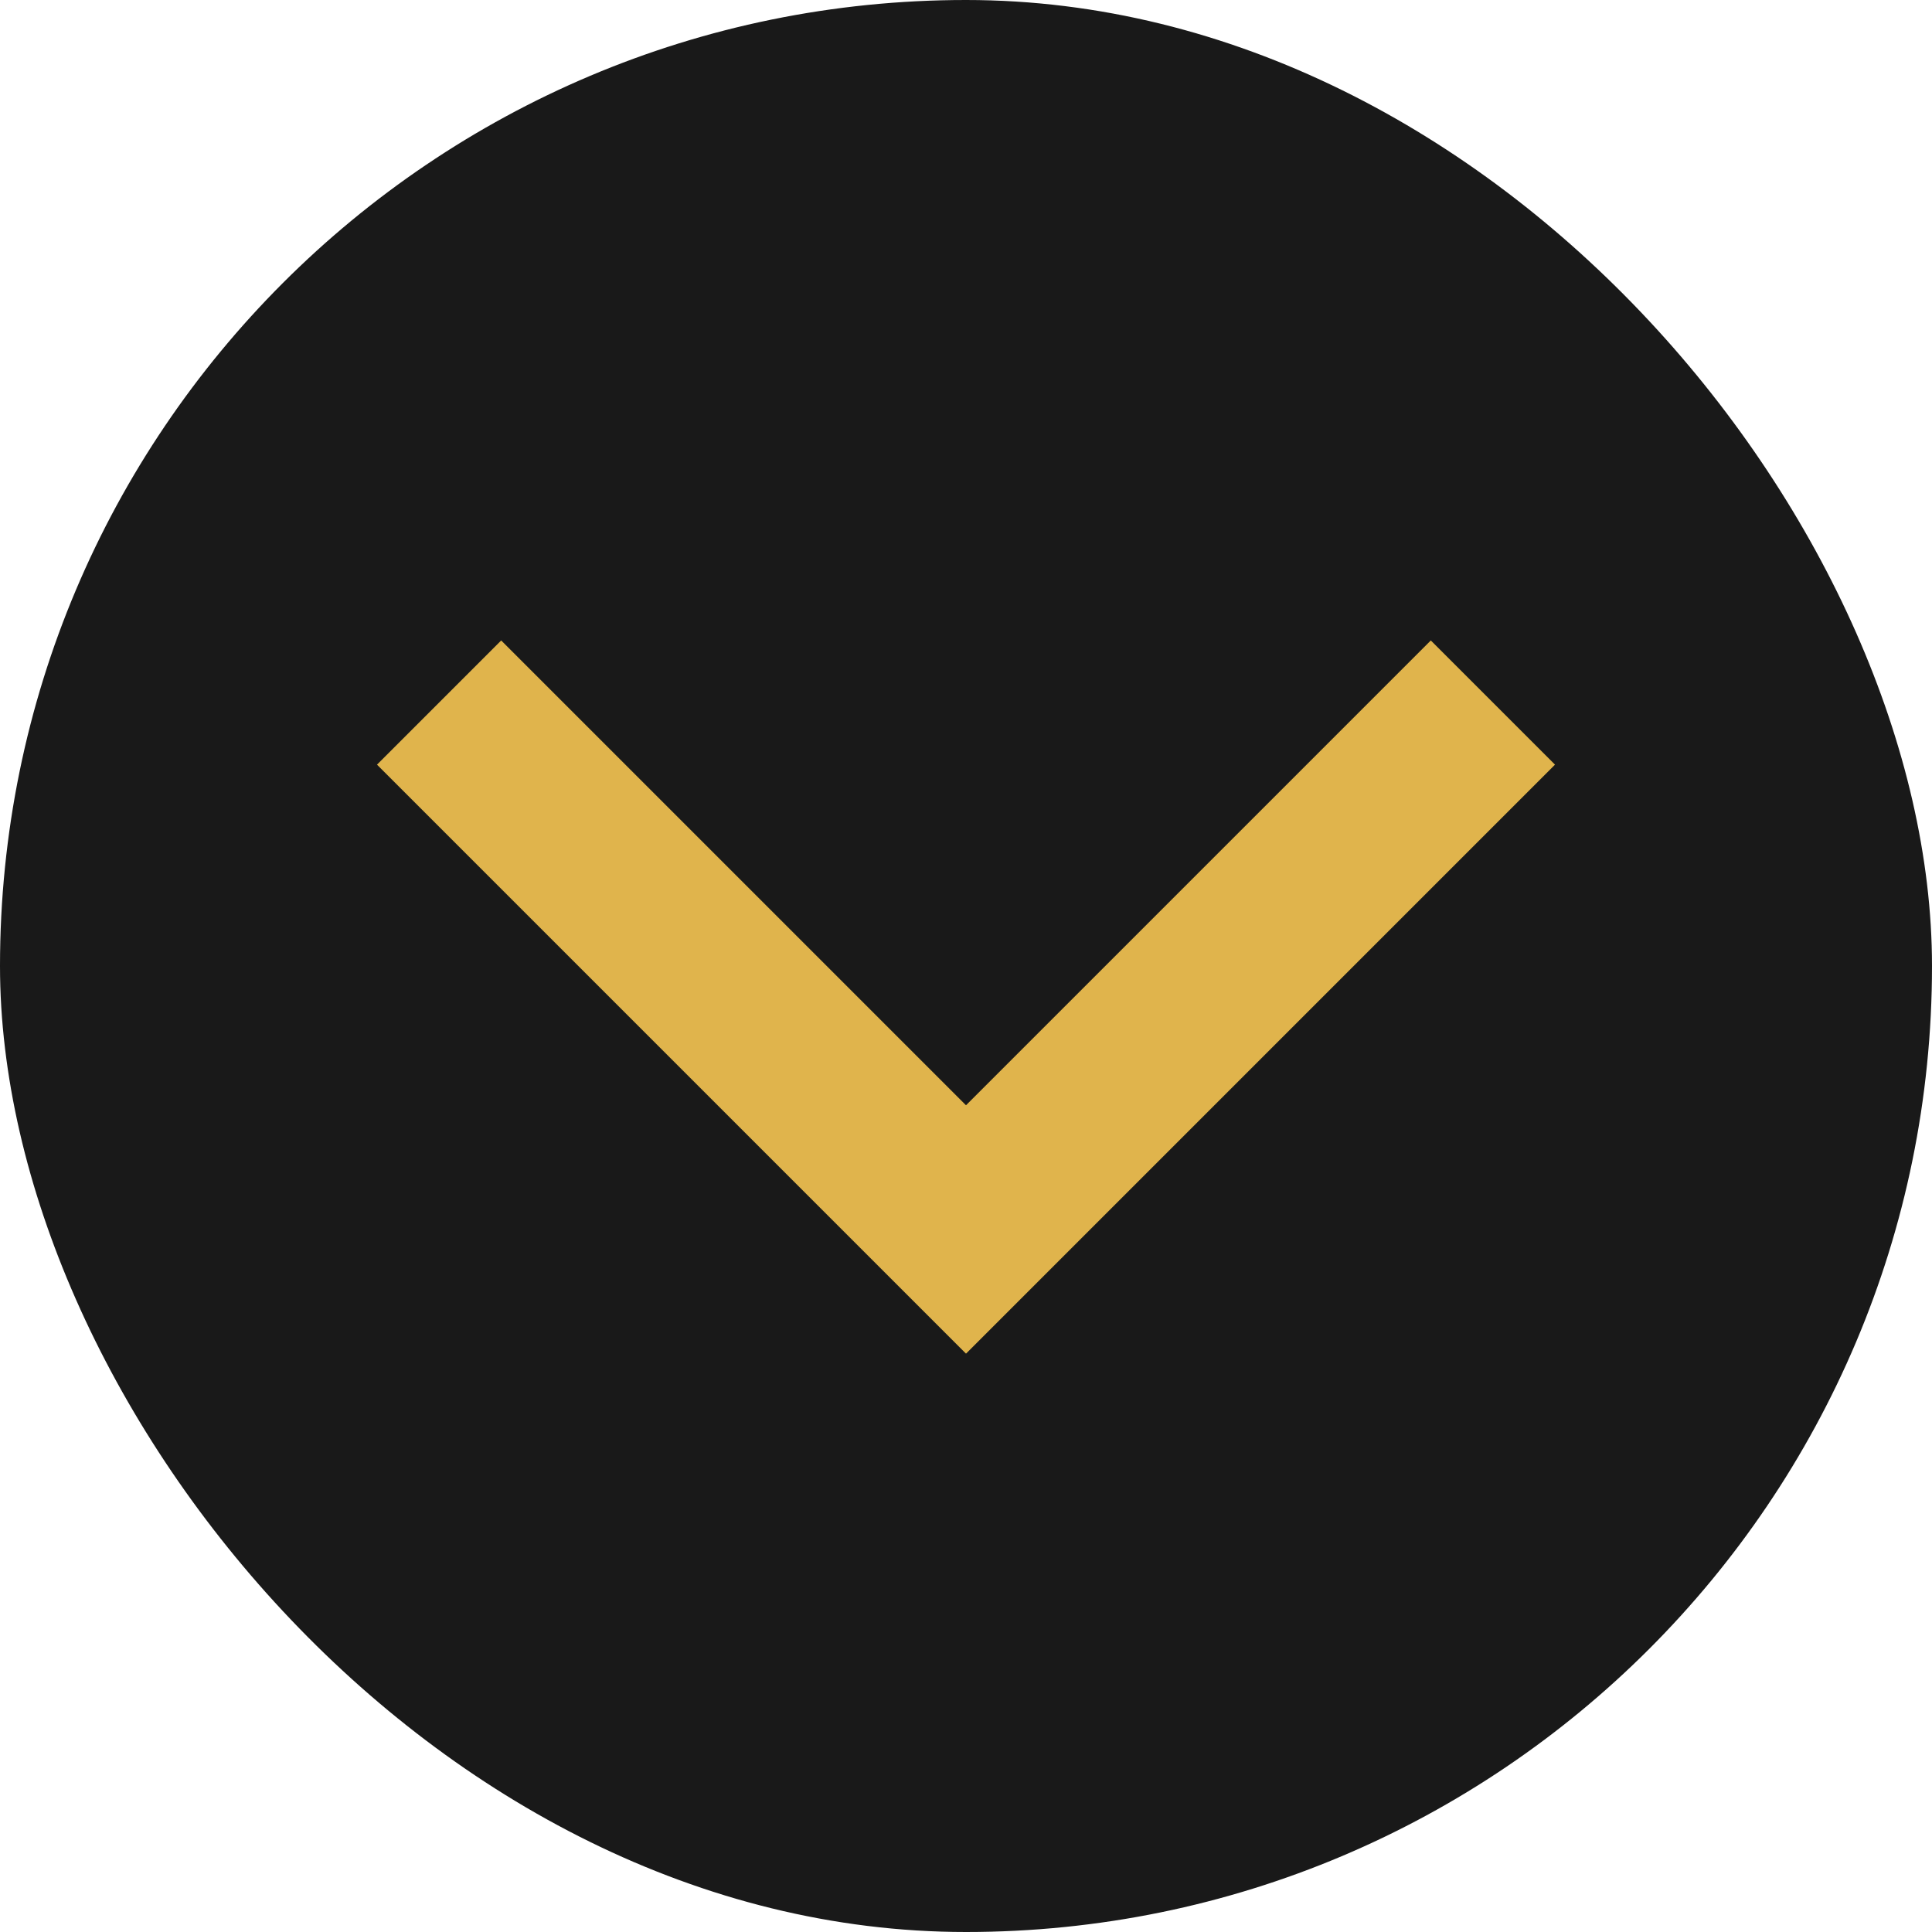 <?xml version="1.0" encoding="UTF-8"?> <svg xmlns="http://www.w3.org/2000/svg" width="110" height="110" viewBox="0 0 110 110" fill="none"><rect width="110" height="110" rx="55" fill="#191919"></rect><path d="M25 40L55 70L85 40" stroke="#E0B44C" stroke-width="10"></path></svg> 